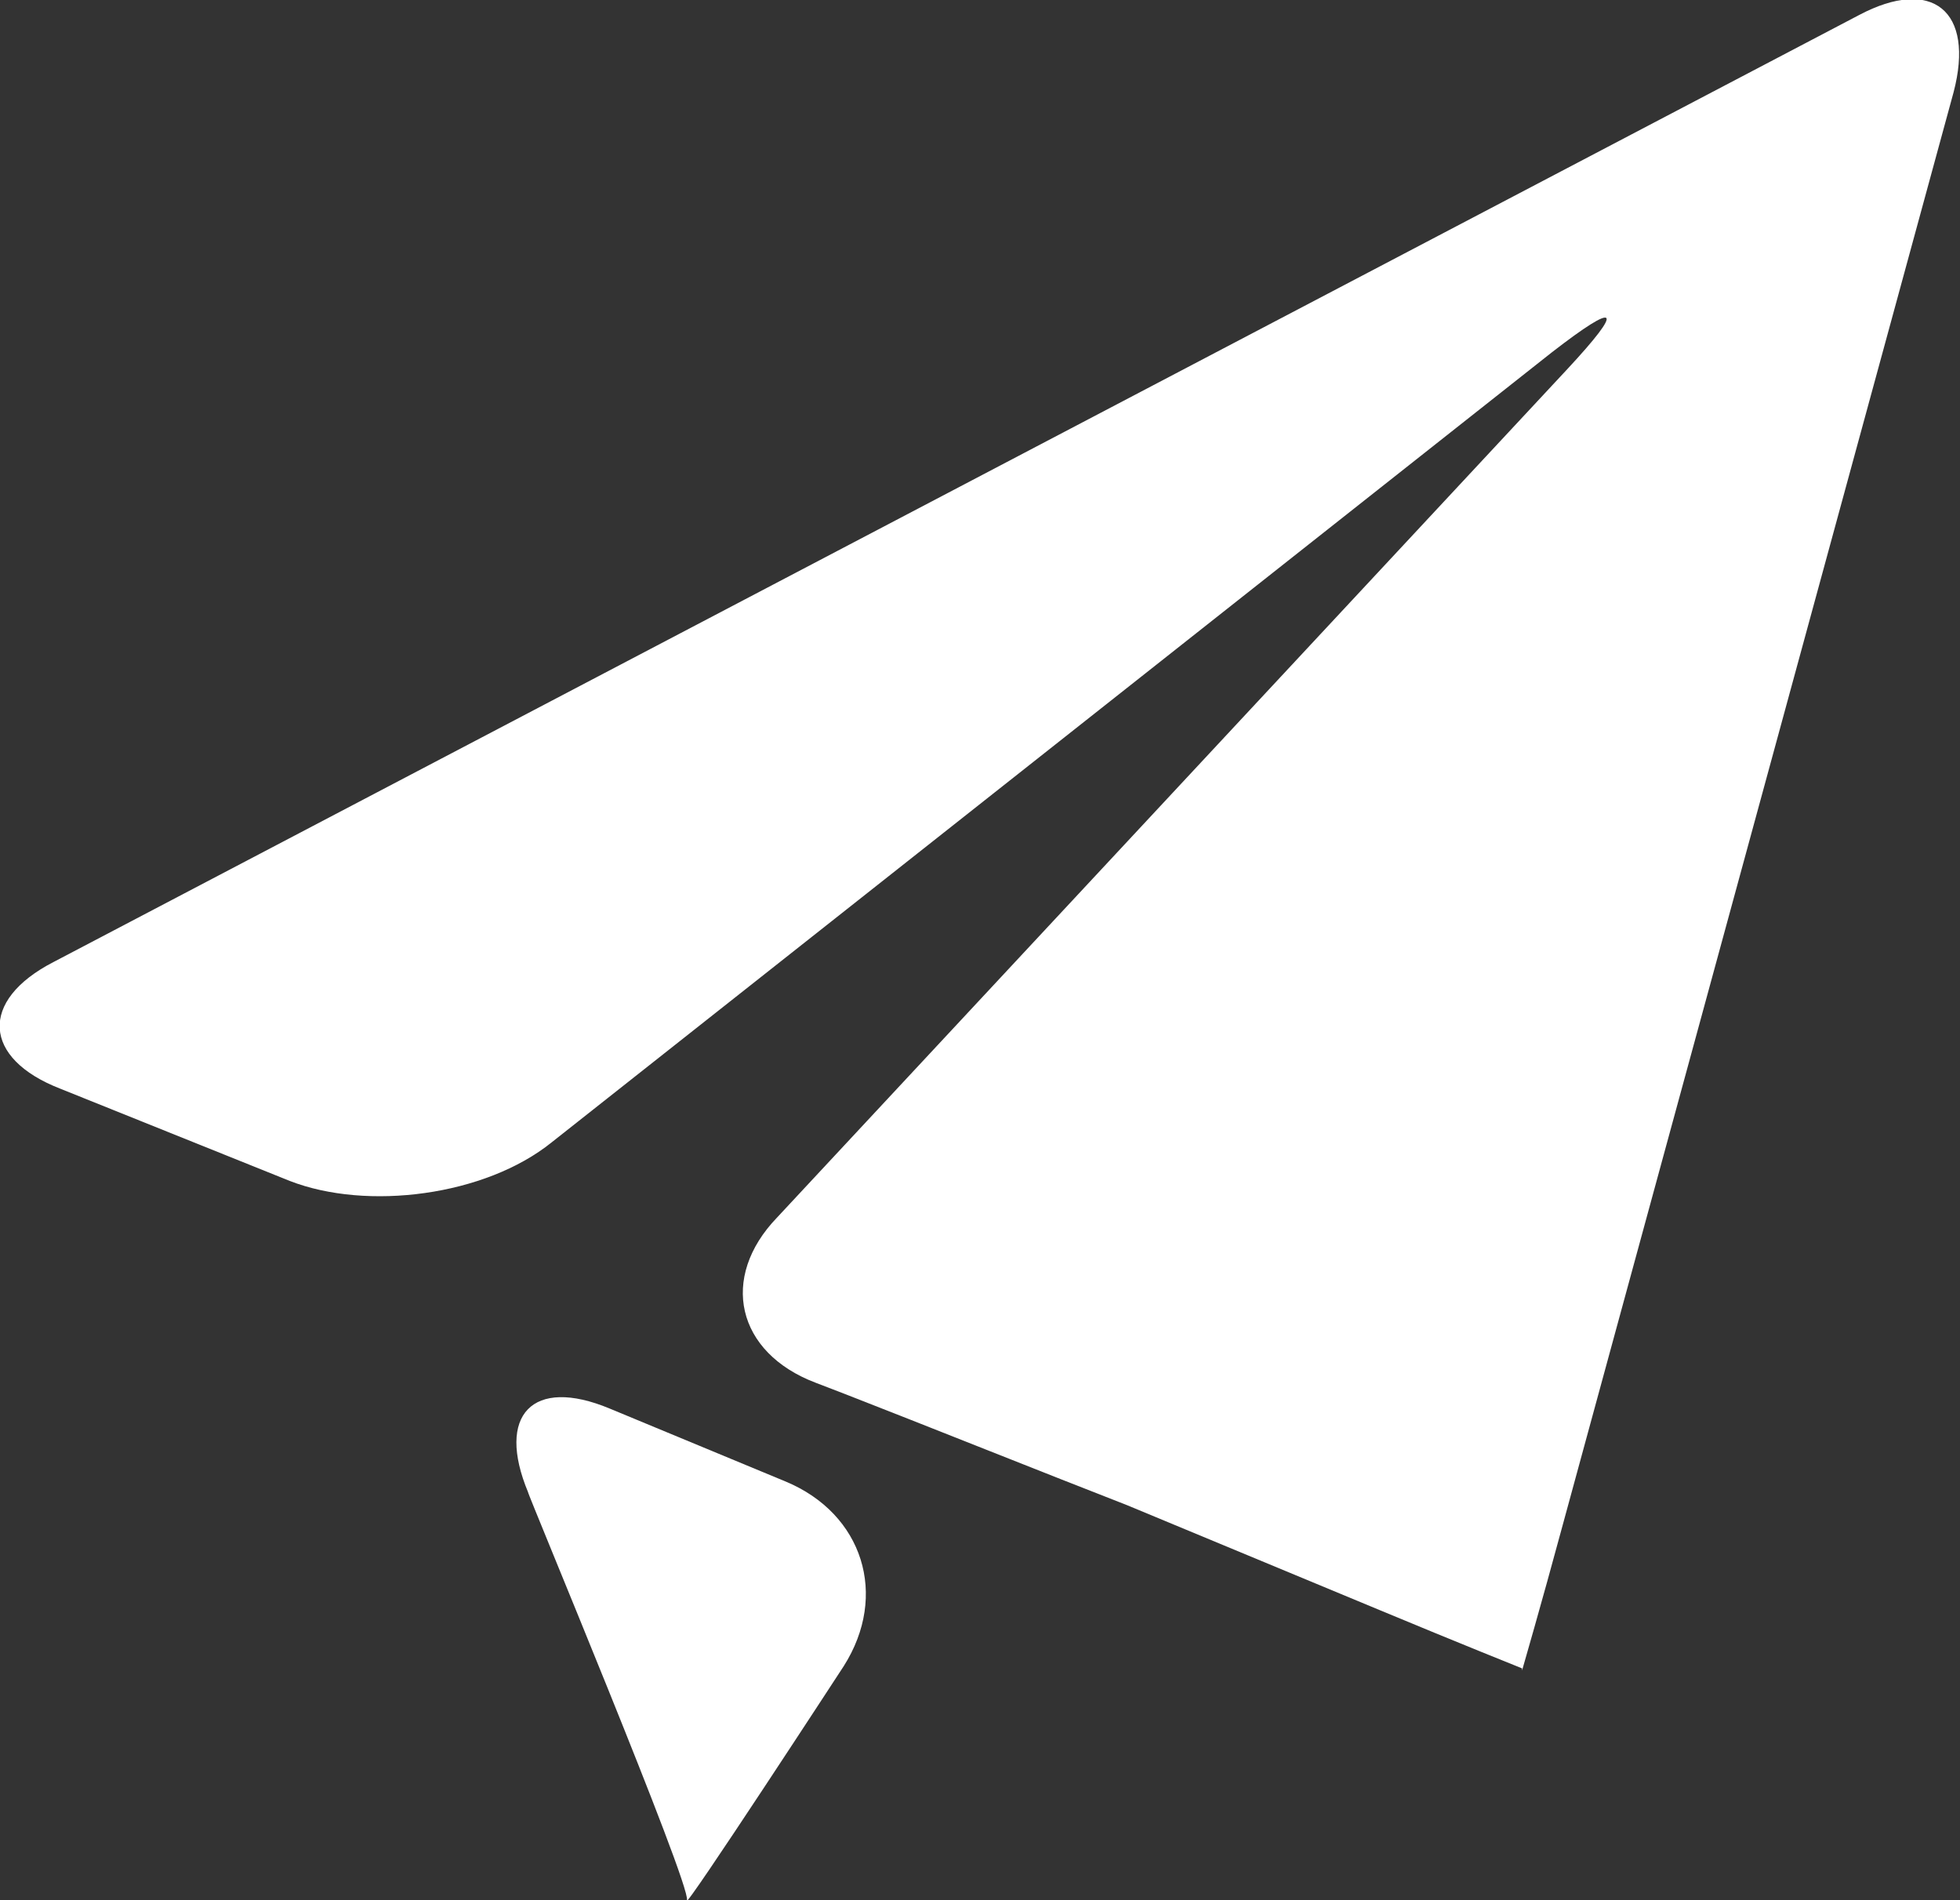 <?xml version="1.0" encoding="utf-8"?>
<!-- Generator: Adobe Illustrator 26.0.3, SVG Export Plug-In . SVG Version: 6.00 Build 0)  -->
<svg version="1.1" id="Ebene_1" xmlns="http://www.w3.org/2000/svg" xmlns:xlink="http://www.w3.org/1999/xlink" x="0px" y="0px"
	 viewBox="0 0 91.3 88.5" style="enable-background:new 0 0 91.3 88.5;" xml:space="preserve">
<rect x="0" y="0" width="91.3" height="88.5" fill="#333333" stroke="none"/>
<style type="text/css">
	.st0{fill:#FFFFFF;}
</style>
<g>
	<g>
		<path class="st0" d="M2.5,44.8c-3.5,1.8-3.3,4.5,0.3,5.9L13.5,55c3.6,1.4,9.1,0.7,12.2-1.8l46.6-36.8c3.1-2.4,3.4-2.1,0.7,0.8
			L36.2,56.7c-2.7,2.8-1.9,6.3,1.8,7.7l1.3,0.5c3.6,1.4,9.6,3.8,13.2,5.2L64.3,75c3.6,1.5,6.6,2.7,6.6,2.7c0,0,0,0.1,0,0.1
			c0,0,0.9-3.1,1.9-6.8L91,4.3c1-3.8-1-5.4-4.4-3.6L2.5,44.8z"/>
		<path class="st0" d="M32,88.5c-0.2,0.6,7.3-10.9,7.3-10.9c2.1-3.3,0.9-7.1-2.7-8.6l-8.2-3.4c-3.6-1.5-5.3,0.3-3.8,3.9
			C24.5,69.4,32.2,87.8,32,88.5"/>
	</g>
</g>
</svg>
